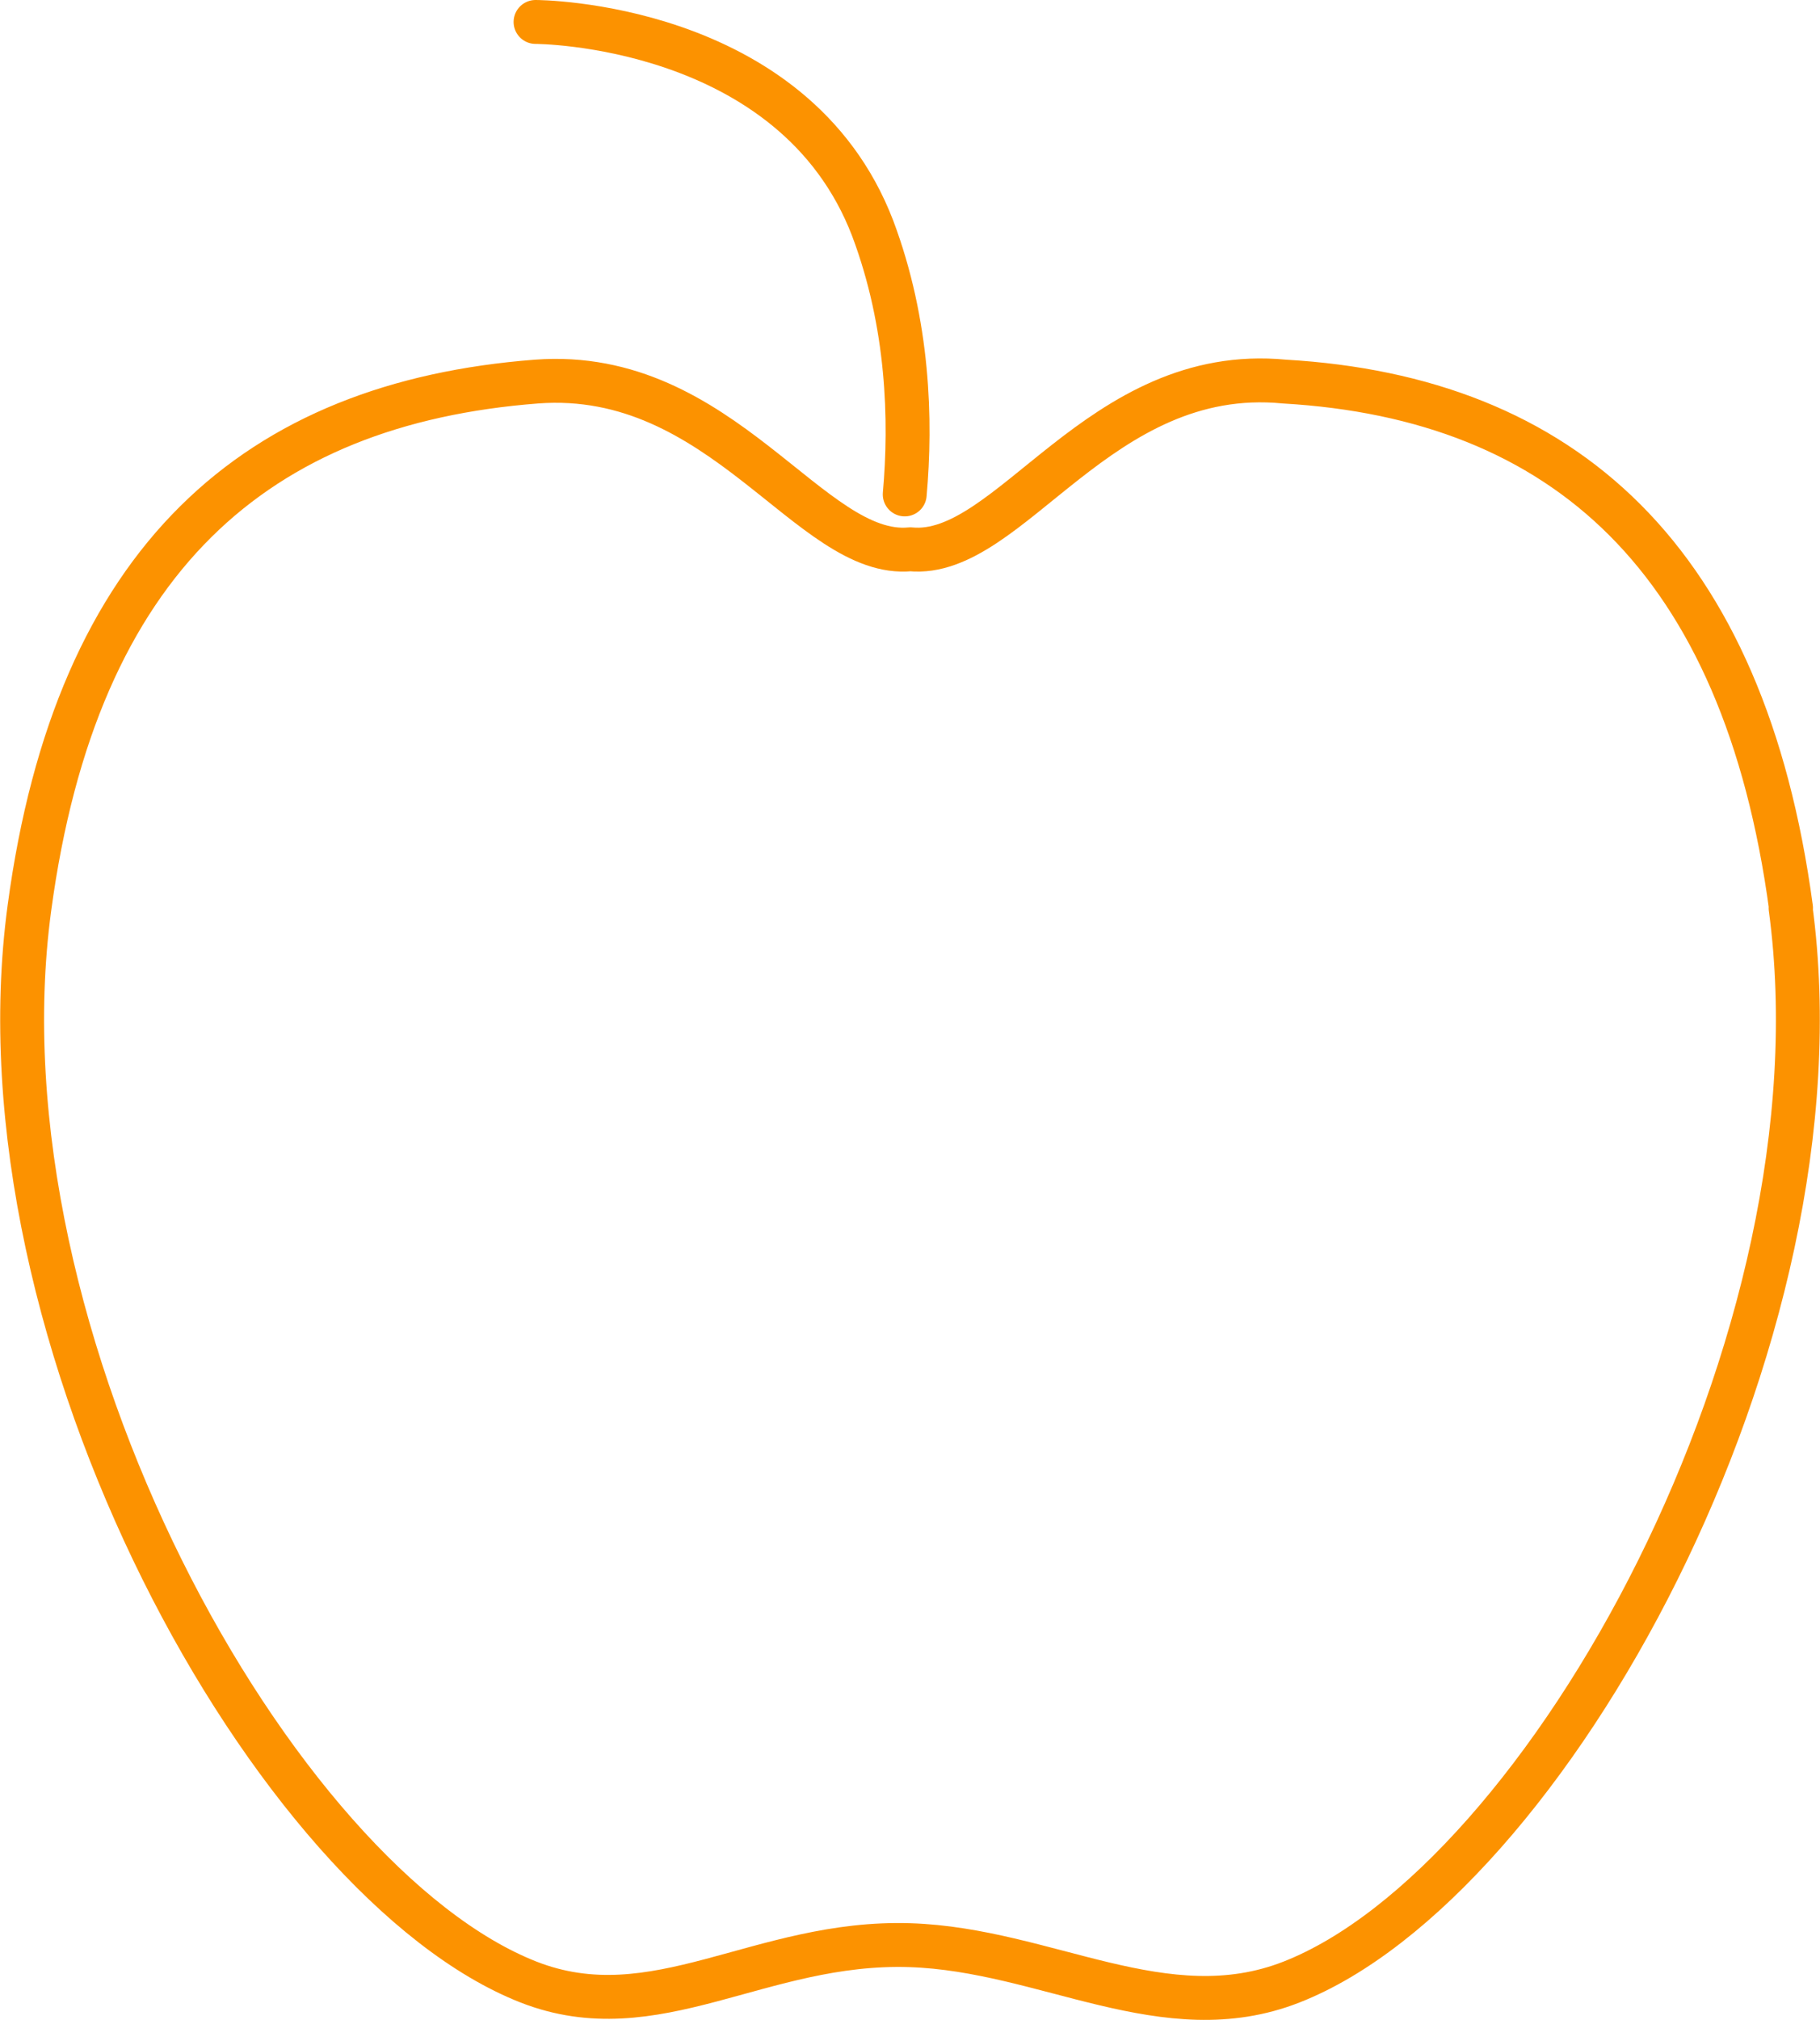 <?xml version="1.0" encoding="UTF-8"?> <svg xmlns="http://www.w3.org/2000/svg" id="Layer_1" width="41.46" height="46" viewBox="0 0 41.46 46"><defs><style>.cls-1{fill:none;stroke:#fc9200;stroke-linecap:round;stroke-linejoin:round;}</style></defs><g id="apple"><path class="cls-1" d="M12.2,.5s5.88,0,7.68,4.7c.82,2.18,.88,4.37,.73,6.06"></path><path class="cls-1" d="M40.8,20.68c-1.07-7.95-5.17-11.62-11.54-11.99-4.23-.41-6.25,4.04-8.52,3.82-2.28,.22-4.28-4.14-8.52-3.82C5.85,9.18,1.74,12.72,.67,20.68c-1.33,9.84,5.61,22.2,11.37,24.46,2.89,1.13,5.27-.95,8.69-.84,3.1,.1,5.81,1.97,8.69,.84,5.77-2.26,12.7-14.62,11.37-24.46Z"></path></g></svg> 